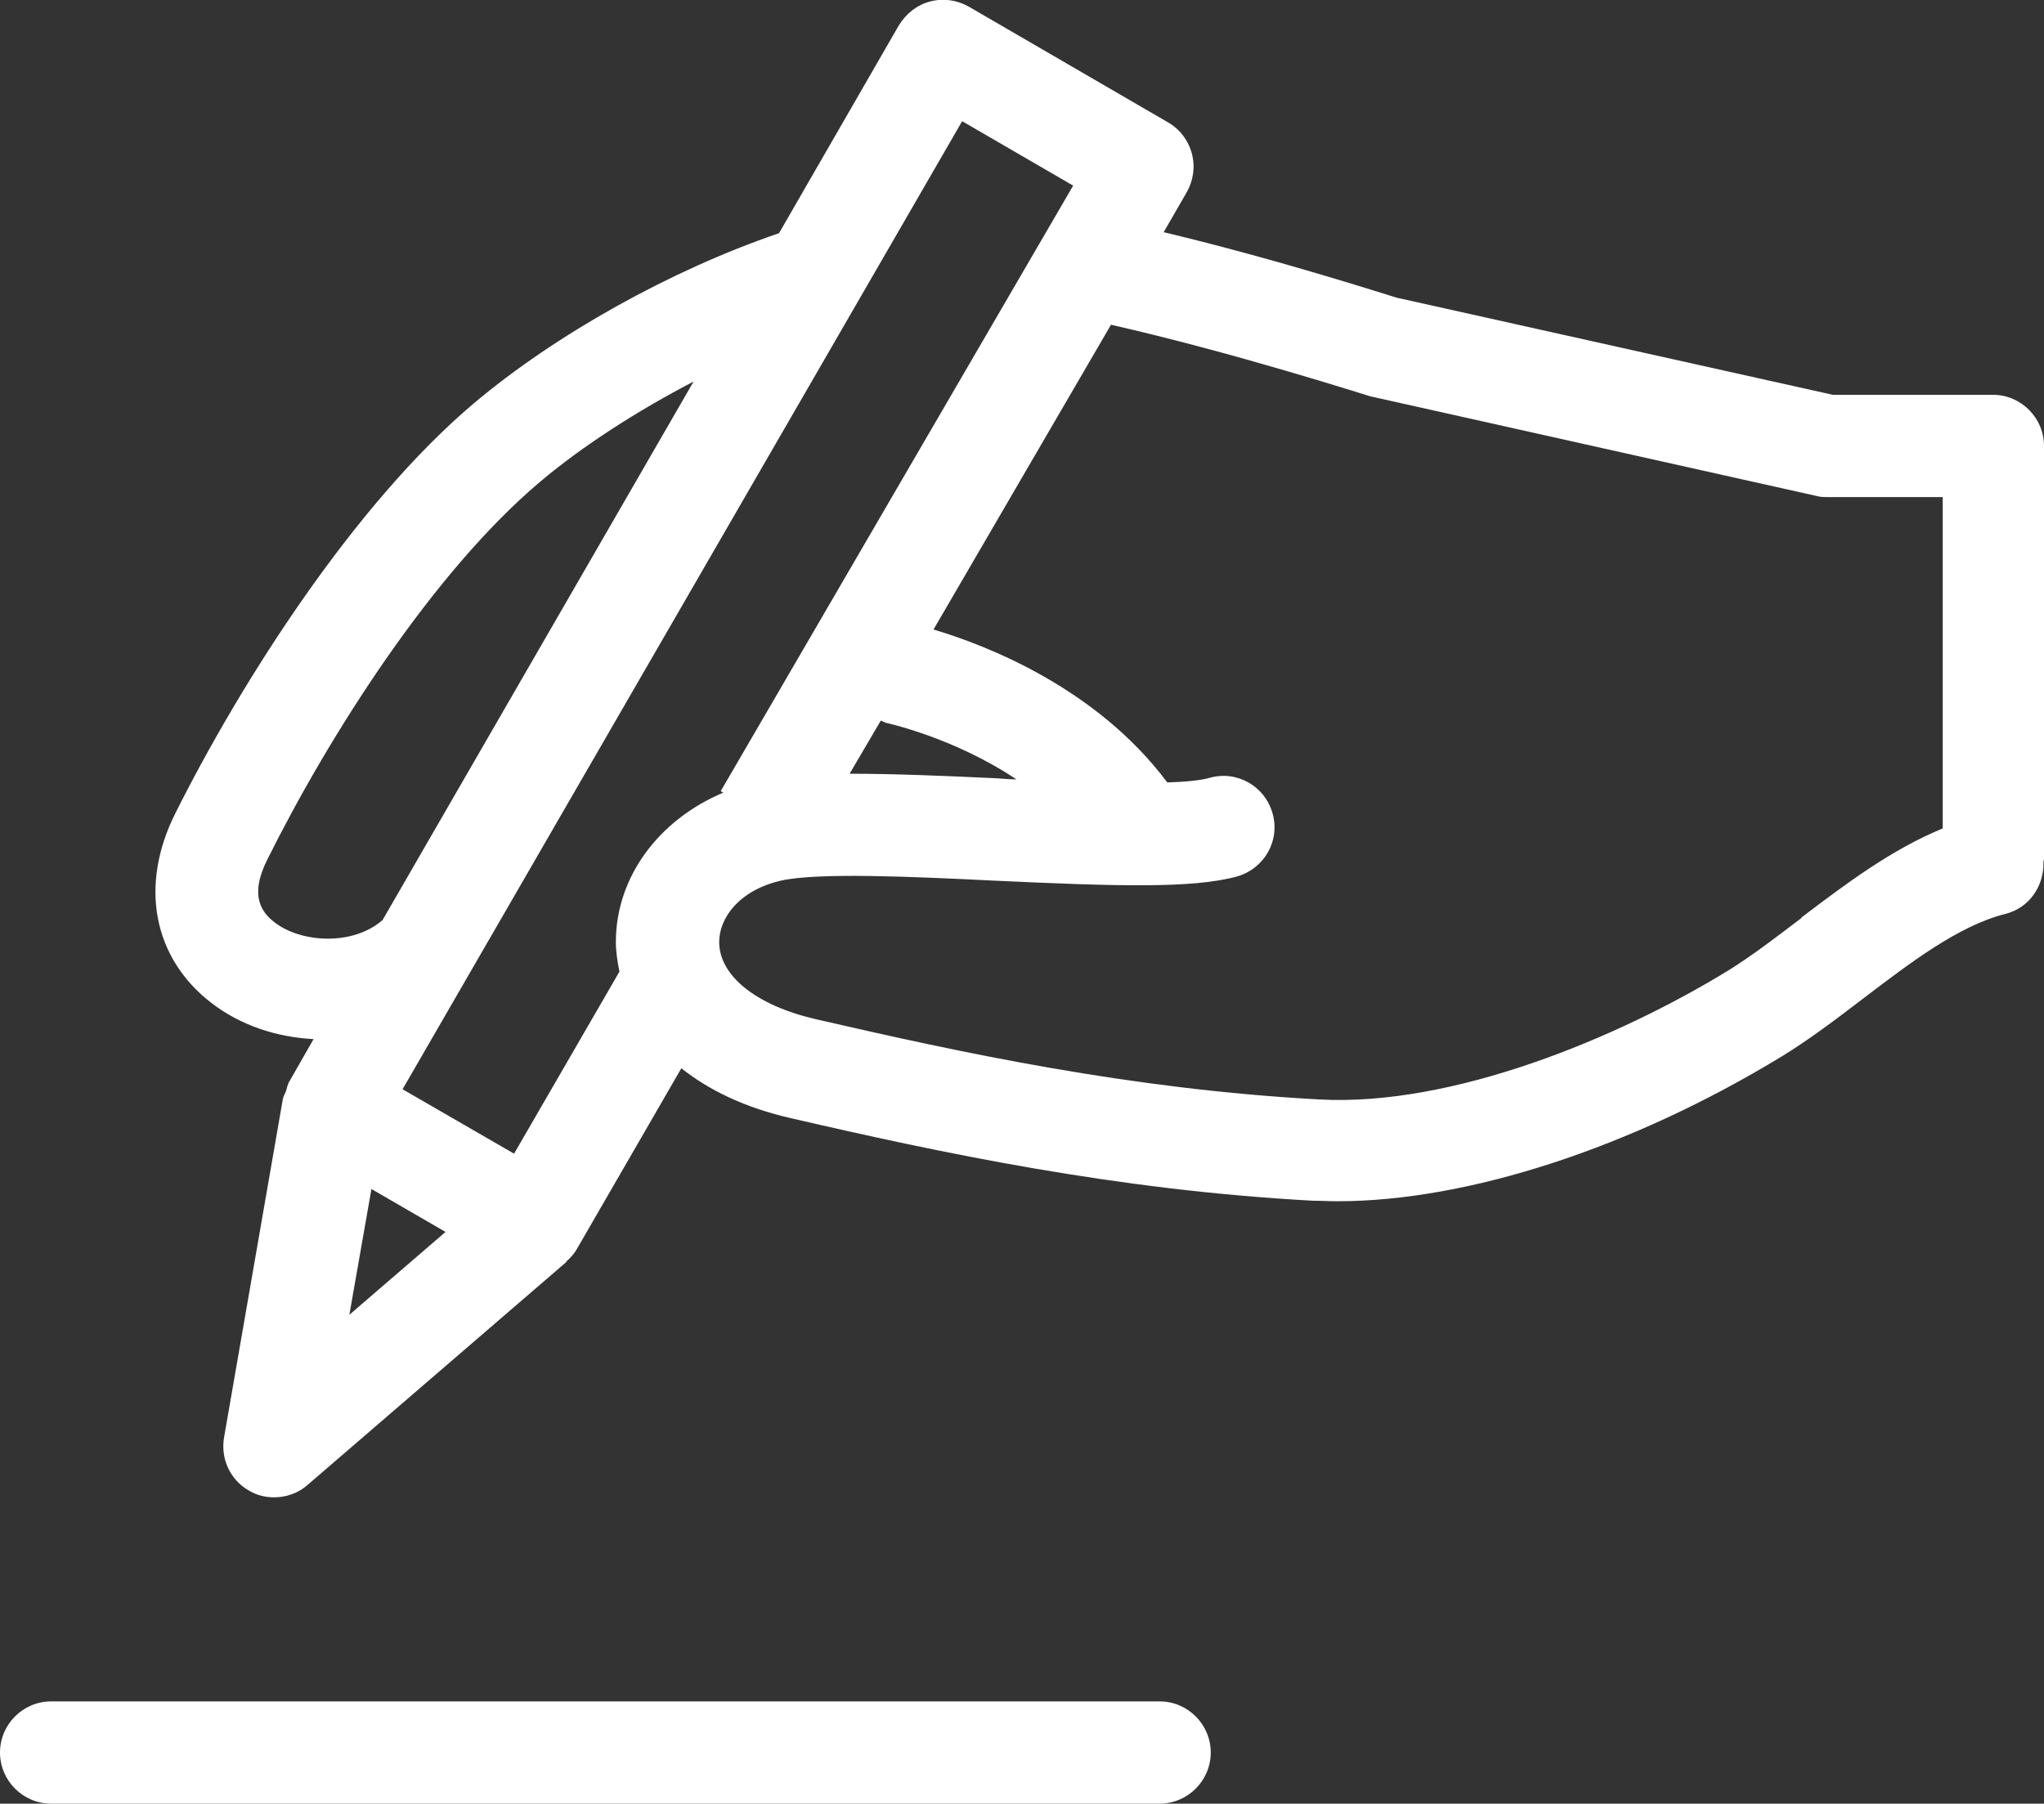 <?xml version="1.0" encoding="UTF-8"?>
<svg id="_レイヤー_2" data-name="レイヤー 2" xmlns="http://www.w3.org/2000/svg" viewBox="0 0 39.96 35.27">
  <rect x="0" y="0" width="39.96" height="35.27" fill="#333333" stroke="none"/>
  <defs>
    <style>
      .cls-1 {
        fill: #fff;
      }
    </style>
  </defs>
  <g id="_デザイン" data-name="デザイン">
    <g>
      <path class="cls-1" d="M39.96,8.72c0-.55-.45-1-1-1h-3.13l-8.53-1.9c-.11-.03-2.25-.73-4.55-1.28l.45-.78c.13-.23,.17-.5,.1-.76s-.24-.48-.47-.61L18.94,.13c-.23-.13-.5-.17-.76-.1-.26,.07-.47,.24-.61,.47l-2.34,4.06c-2.11,.72-4.37,1.98-5.97,3.33-2.33,1.97-4.54,5.43-5.83,8.01-.71,1.41-.44,2.83,.7,3.71,.57,.44,1.27,.67,2,.71l-.48,.84c-.03,.05-.04,.12-.06,.18-.02,.05-.05,.1-.06,.15l-1.15,6.62c-.07,.42,.12,.83,.49,1.04,.15,.09,.32,.13,.49,.13,.23,0,.47-.08,.65-.24l5.06-4.36s0-.01,.01-.02c.08-.07,.15-.15,.2-.24l2.04-3.53c.53,.42,1.23,.77,2.16,.98,2.9,.67,6.32,1.4,10.19,1.61,.16,0,.32,.01,.48,.01,2.54,0,5.74-1.04,8.68-2.83,.54-.33,1.08-.74,1.59-1.13,.92-.7,1.87-1.43,2.79-1.66,.47-.12,.75-.55,.74-1.01,0-.04,.02-.07,.02-.1V8.72ZM18.81,2.37l2.17,1.26-6.89,11.84,.05,.03c-1.26,.53-2.1,1.65-2.1,2.92,0,.19,.03,.38,.07,.58l-2.06,3.56-2.18-1.26L18.81,2.37Zm-1.51,11.76s1.33,.28,2.57,1.11c-.12,0-.25-.01-.37-.02-1.04-.05-2.03-.09-2.89-.09l.61-1.04s.06,.03,.09,.04Zm-9.82,3.86c-.58,.51-1.6,.45-2.12,.04-.23-.18-.5-.5-.13-1.23,1.2-2.41,3.23-5.61,5.33-7.38,.83-.7,1.89-1.38,3-1.96l-6.08,10.53s0,0,0,0Zm-.22,5.26l1.45,.84-1.88,1.62,.43-2.45Zm27.96-5.3c-.5,.38-.97,.74-1.42,1.02-2.15,1.32-5.39,2.67-8,2.53-3.71-.2-7.03-.92-9.85-1.57-1.17-.27-1.89-.85-1.89-1.51,0-.46,.38-1.01,1.21-1.2,.71-.16,2.54-.08,4.15,0,2.38,.11,3.88,.16,4.76-.08,.53-.15,.85-.69,.7-1.23s-.7-.85-1.23-.7c-.18,.05-.47,.08-.83,.09-1.39-1.86-3.56-2.69-4.57-2.99l3.47-5.96c2.42,.55,4.96,1.37,5.07,1.4l8.73,1.95c.07,.02,.14,.02,.22,.02h2.24v6.48c-1,.41-1.89,1.08-2.76,1.74Z"/>
      <path class="cls-1" d="M22.67,33.27H1c-.55,0-1,.45-1,1s.45,1,1,1H22.67c.55,0,1-.45,1-1s-.45-1-1-1Z"/>
    </g>
  </g>
</svg>
